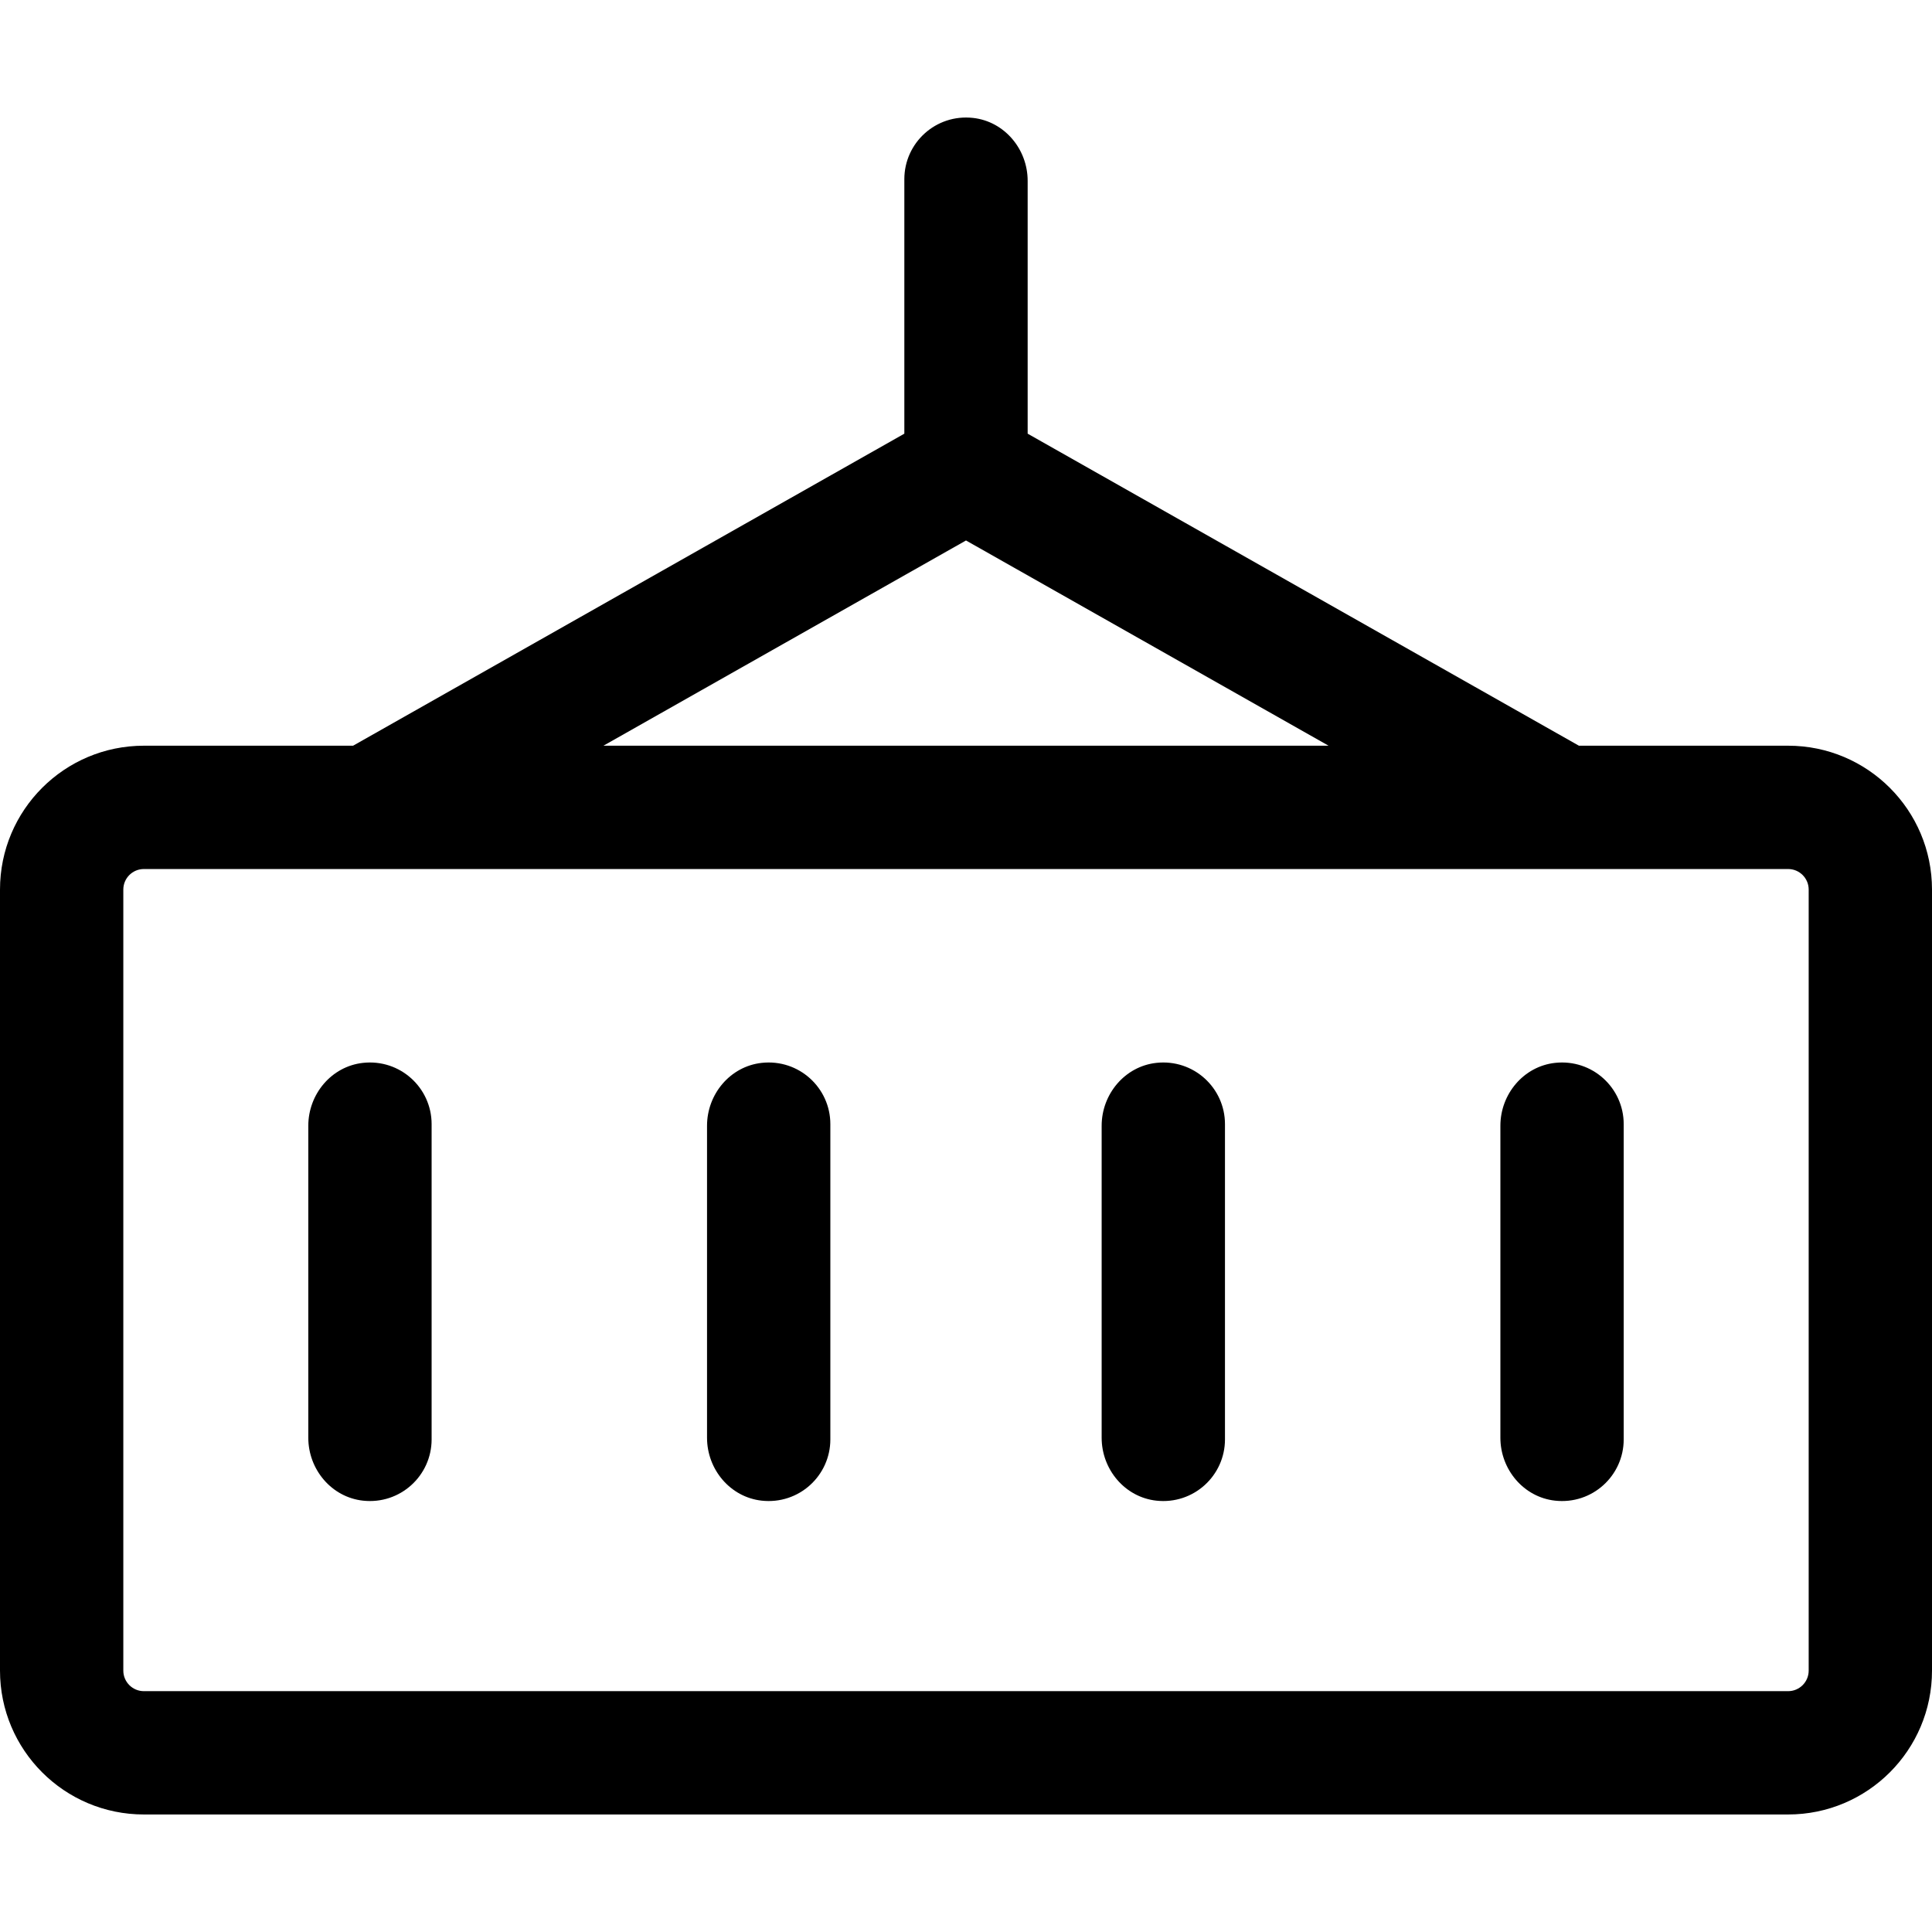 <?xml version="1.0" encoding="iso-8859-1"?>
<!-- Uploaded to: SVG Repo, www.svgrepo.com, Generator: SVG Repo Mixer Tools -->
<svg fill="#000000" height="800px" width="800px" version="1.1" id="Layer_1" xmlns="http://www.w3.org/2000/svg" xmlns:xlink="http://www.w3.org/1999/xlink" 
	 viewBox="0 0 512 512" xml:space="preserve">
<g>
	<g>
		<path d="M473.872,197.62h-55.445L272.34,114.928V47.916c0-8.388-6.145-15.747-14.482-16.667
			c-9.857-1.087-18.199,6.602-18.199,16.238v67.441L93.573,197.62H38.128C17.07,197.62,0,214.69,0,235.748v206.979
			c0,21.057,17.07,38.128,38.128,38.128h435.745c21.057,0,38.128-17.07,38.128-38.128V235.748
			C512,214.69,494.93,197.62,473.872,197.62z M256,143.232l96.085,54.389H159.916L256,143.232z M479.319,442.727
			c0,3.008-2.439,5.447-5.447,5.447H38.128c-3.008,0-5.447-2.439-5.447-5.447V235.748c0-3.008,2.439-5.447,5.447-5.447h435.745
			c3.008,0,5.447,2.439,5.447,5.447V442.727z"/>
	</g>
</g>
<g>
	<g>
		<path d="M96.184,281.674c-8.337,0.921-14.482,8.279-14.482,16.667v82.68c0,8.388,6.145,15.747,14.482,16.667
			c9.857,1.087,18.199-6.602,18.199-16.238v-83.539C114.383,288.276,106.041,280.587,96.184,281.674z"/>
	</g>
</g>
<g>
	<g>
		<path d="M201.852,281.674c-8.337,0.921-14.482,8.279-14.482,16.667v82.68c0,8.388,6.145,15.747,14.482,16.667
			c9.857,1.087,18.199-6.6,18.199-16.238v-83.539C220.051,288.276,211.709,280.587,201.852,281.674z"/>
	</g>
</g>
<g>
	<g>
		<path d="M306.431,281.674c-8.337,0.921-14.482,8.279-14.482,16.667v82.68c0,8.388,6.145,15.747,14.482,16.667
			c9.857,1.087,18.199-6.6,18.199-16.238v-83.539C324.63,288.276,316.287,280.587,306.431,281.674z"/>
	</g>
</g>
<g>
	<g>
		<path d="M412.099,281.674c-8.337,0.921-14.482,8.279-14.482,16.667v82.68c0,8.388,6.145,15.747,14.482,16.667
			c9.857,1.087,18.199-6.6,18.199-16.238v-83.539C430.298,288.276,421.956,280.587,412.099,281.674z"/>
	</g>
</g>
</svg>